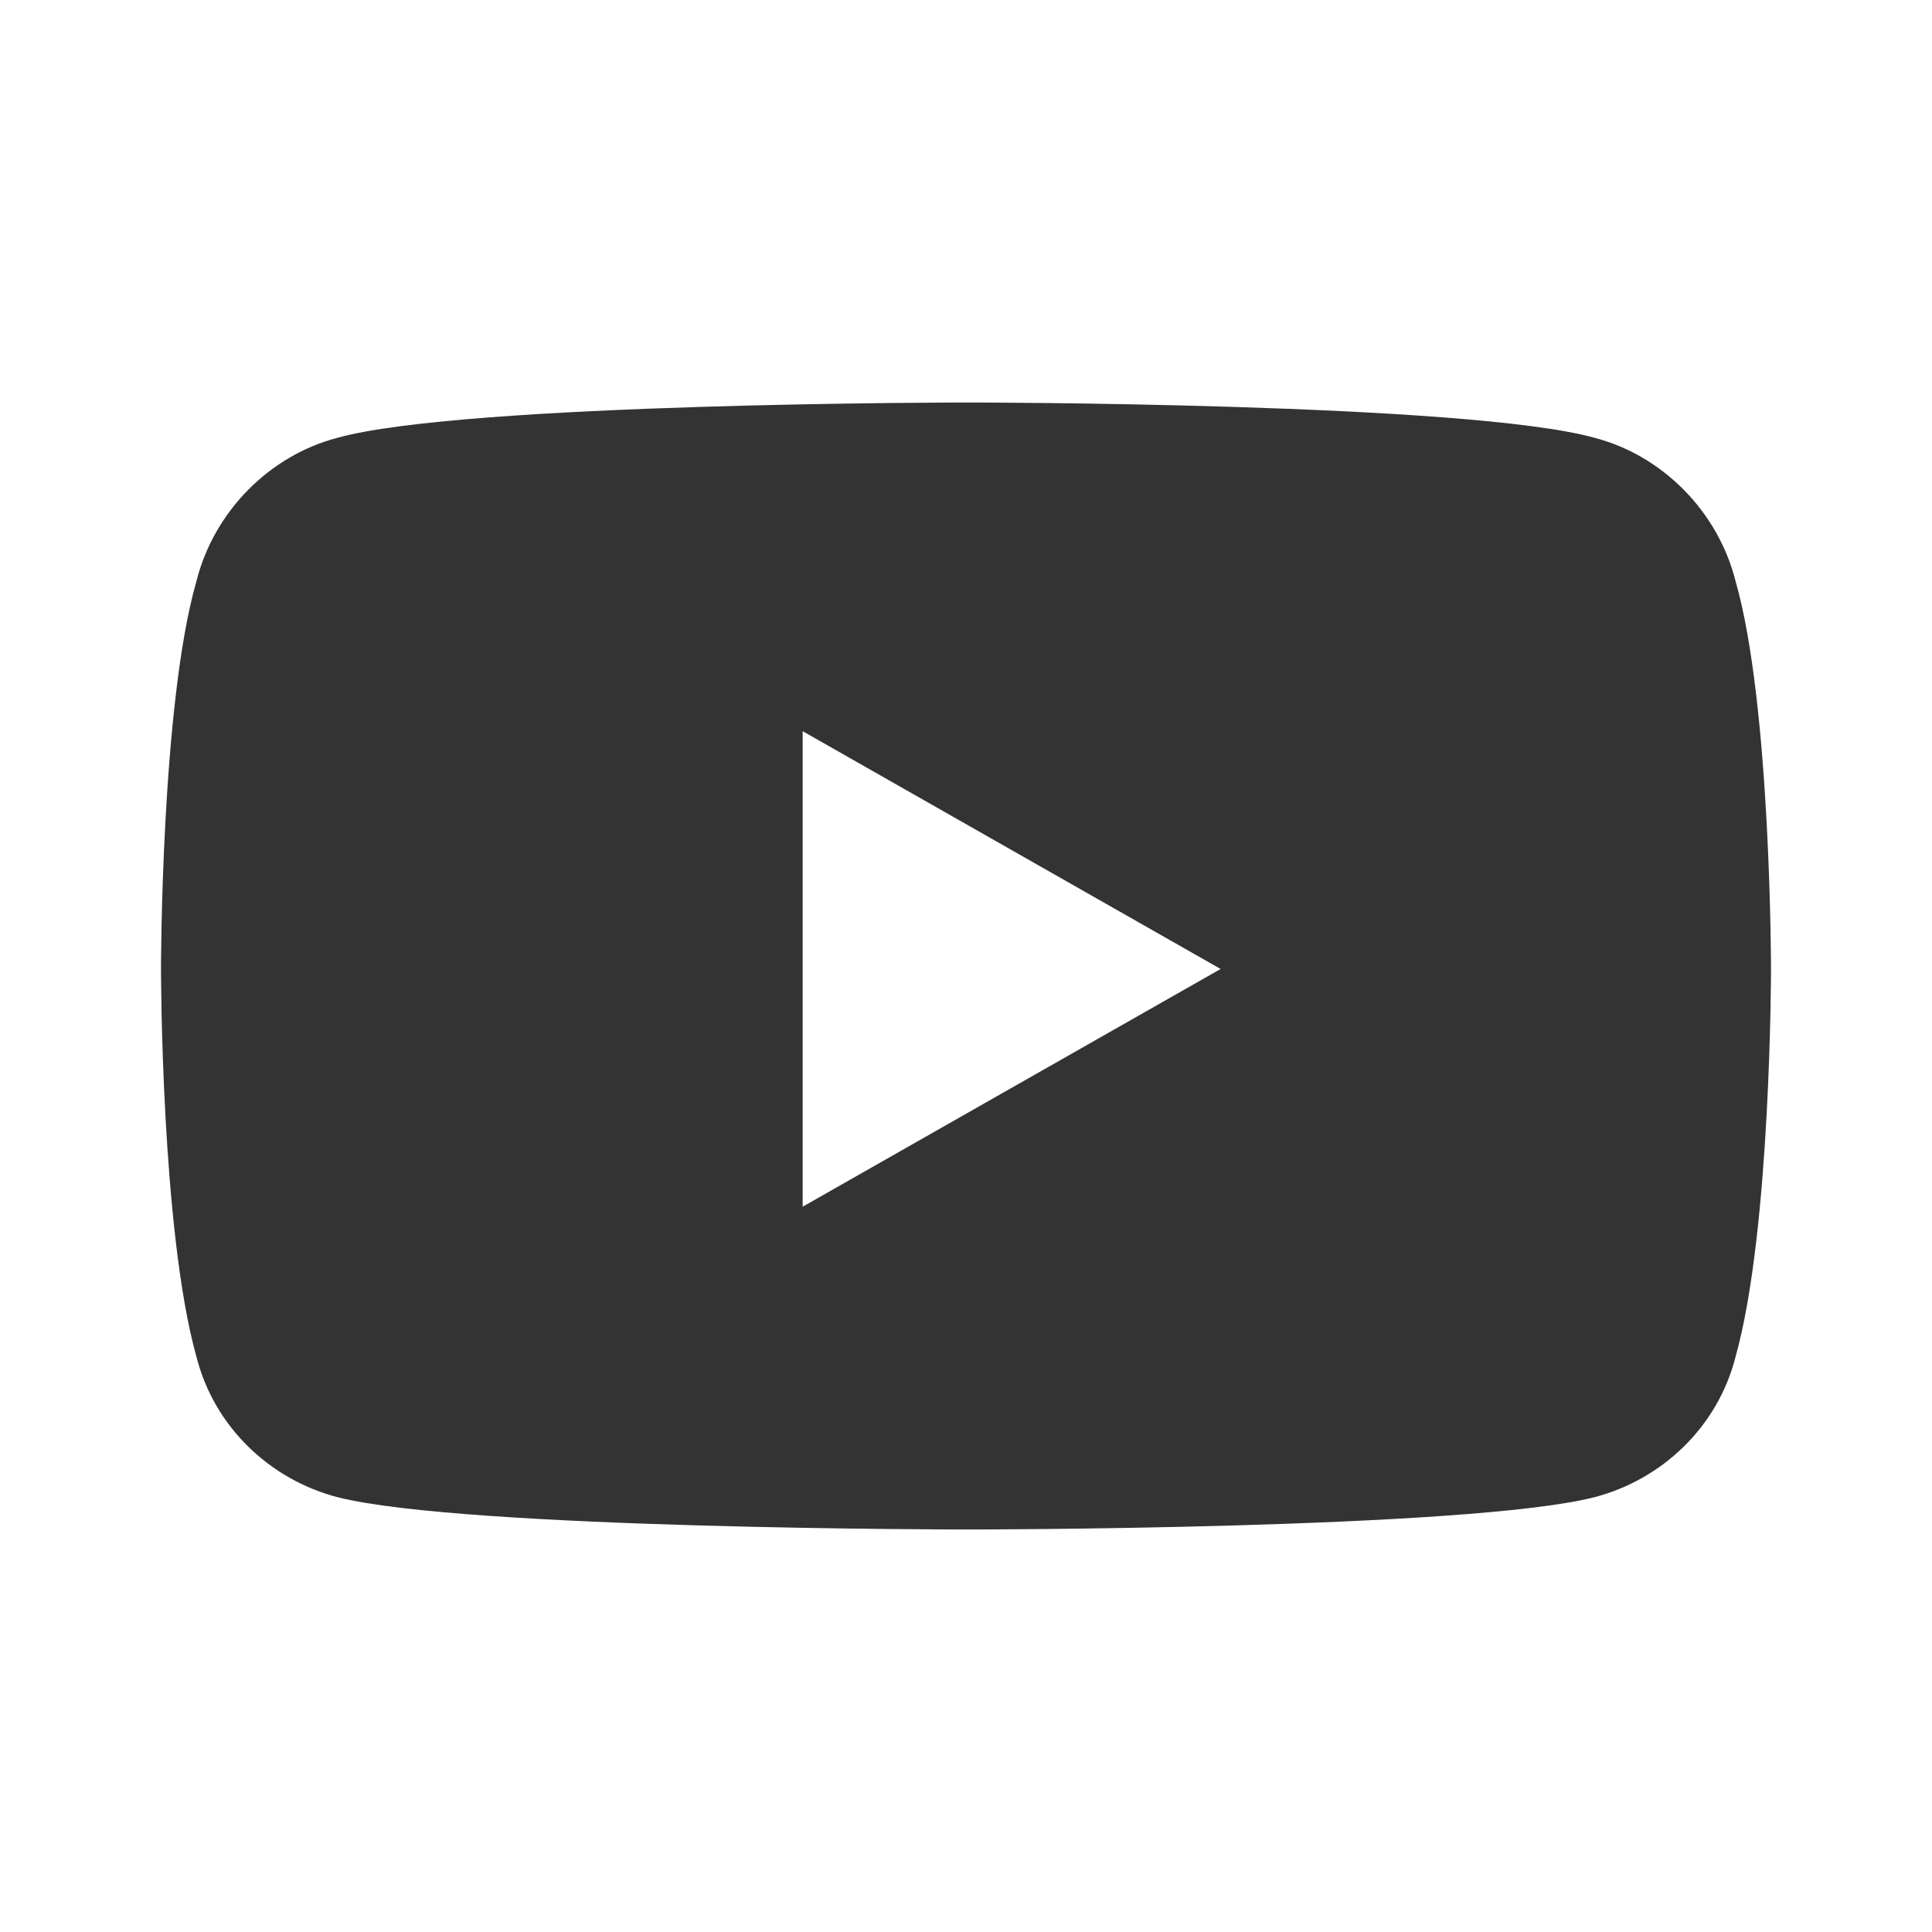 <svg width="24" height="24" viewBox="0 0 24 24" fill="none" xmlns="http://www.w3.org/2000/svg">
<path d="M21.561 7.224C21.342 6.349 20.647 5.656 19.806 5.438C18.234 5 12.018 5 12.018 5C12.018 5 5.766 5 4.194 5.438C3.353 5.656 2.658 6.349 2.439 7.224C2 8.755 2 12.037 2 12.037C2 12.037 2 15.281 2.439 16.849C2.658 17.724 3.353 18.38 4.194 18.599C5.766 19 12.018 19 12.018 19C12.018 19 18.234 19 19.806 18.599C20.647 18.38 21.342 17.724 21.561 16.849C22 15.281 22 12.037 22 12.037C22 12.037 22 8.755 21.561 7.224ZM9.971 14.99V9.083L15.163 12.037L9.971 14.99Z" fill="#333333"/>
</svg>
